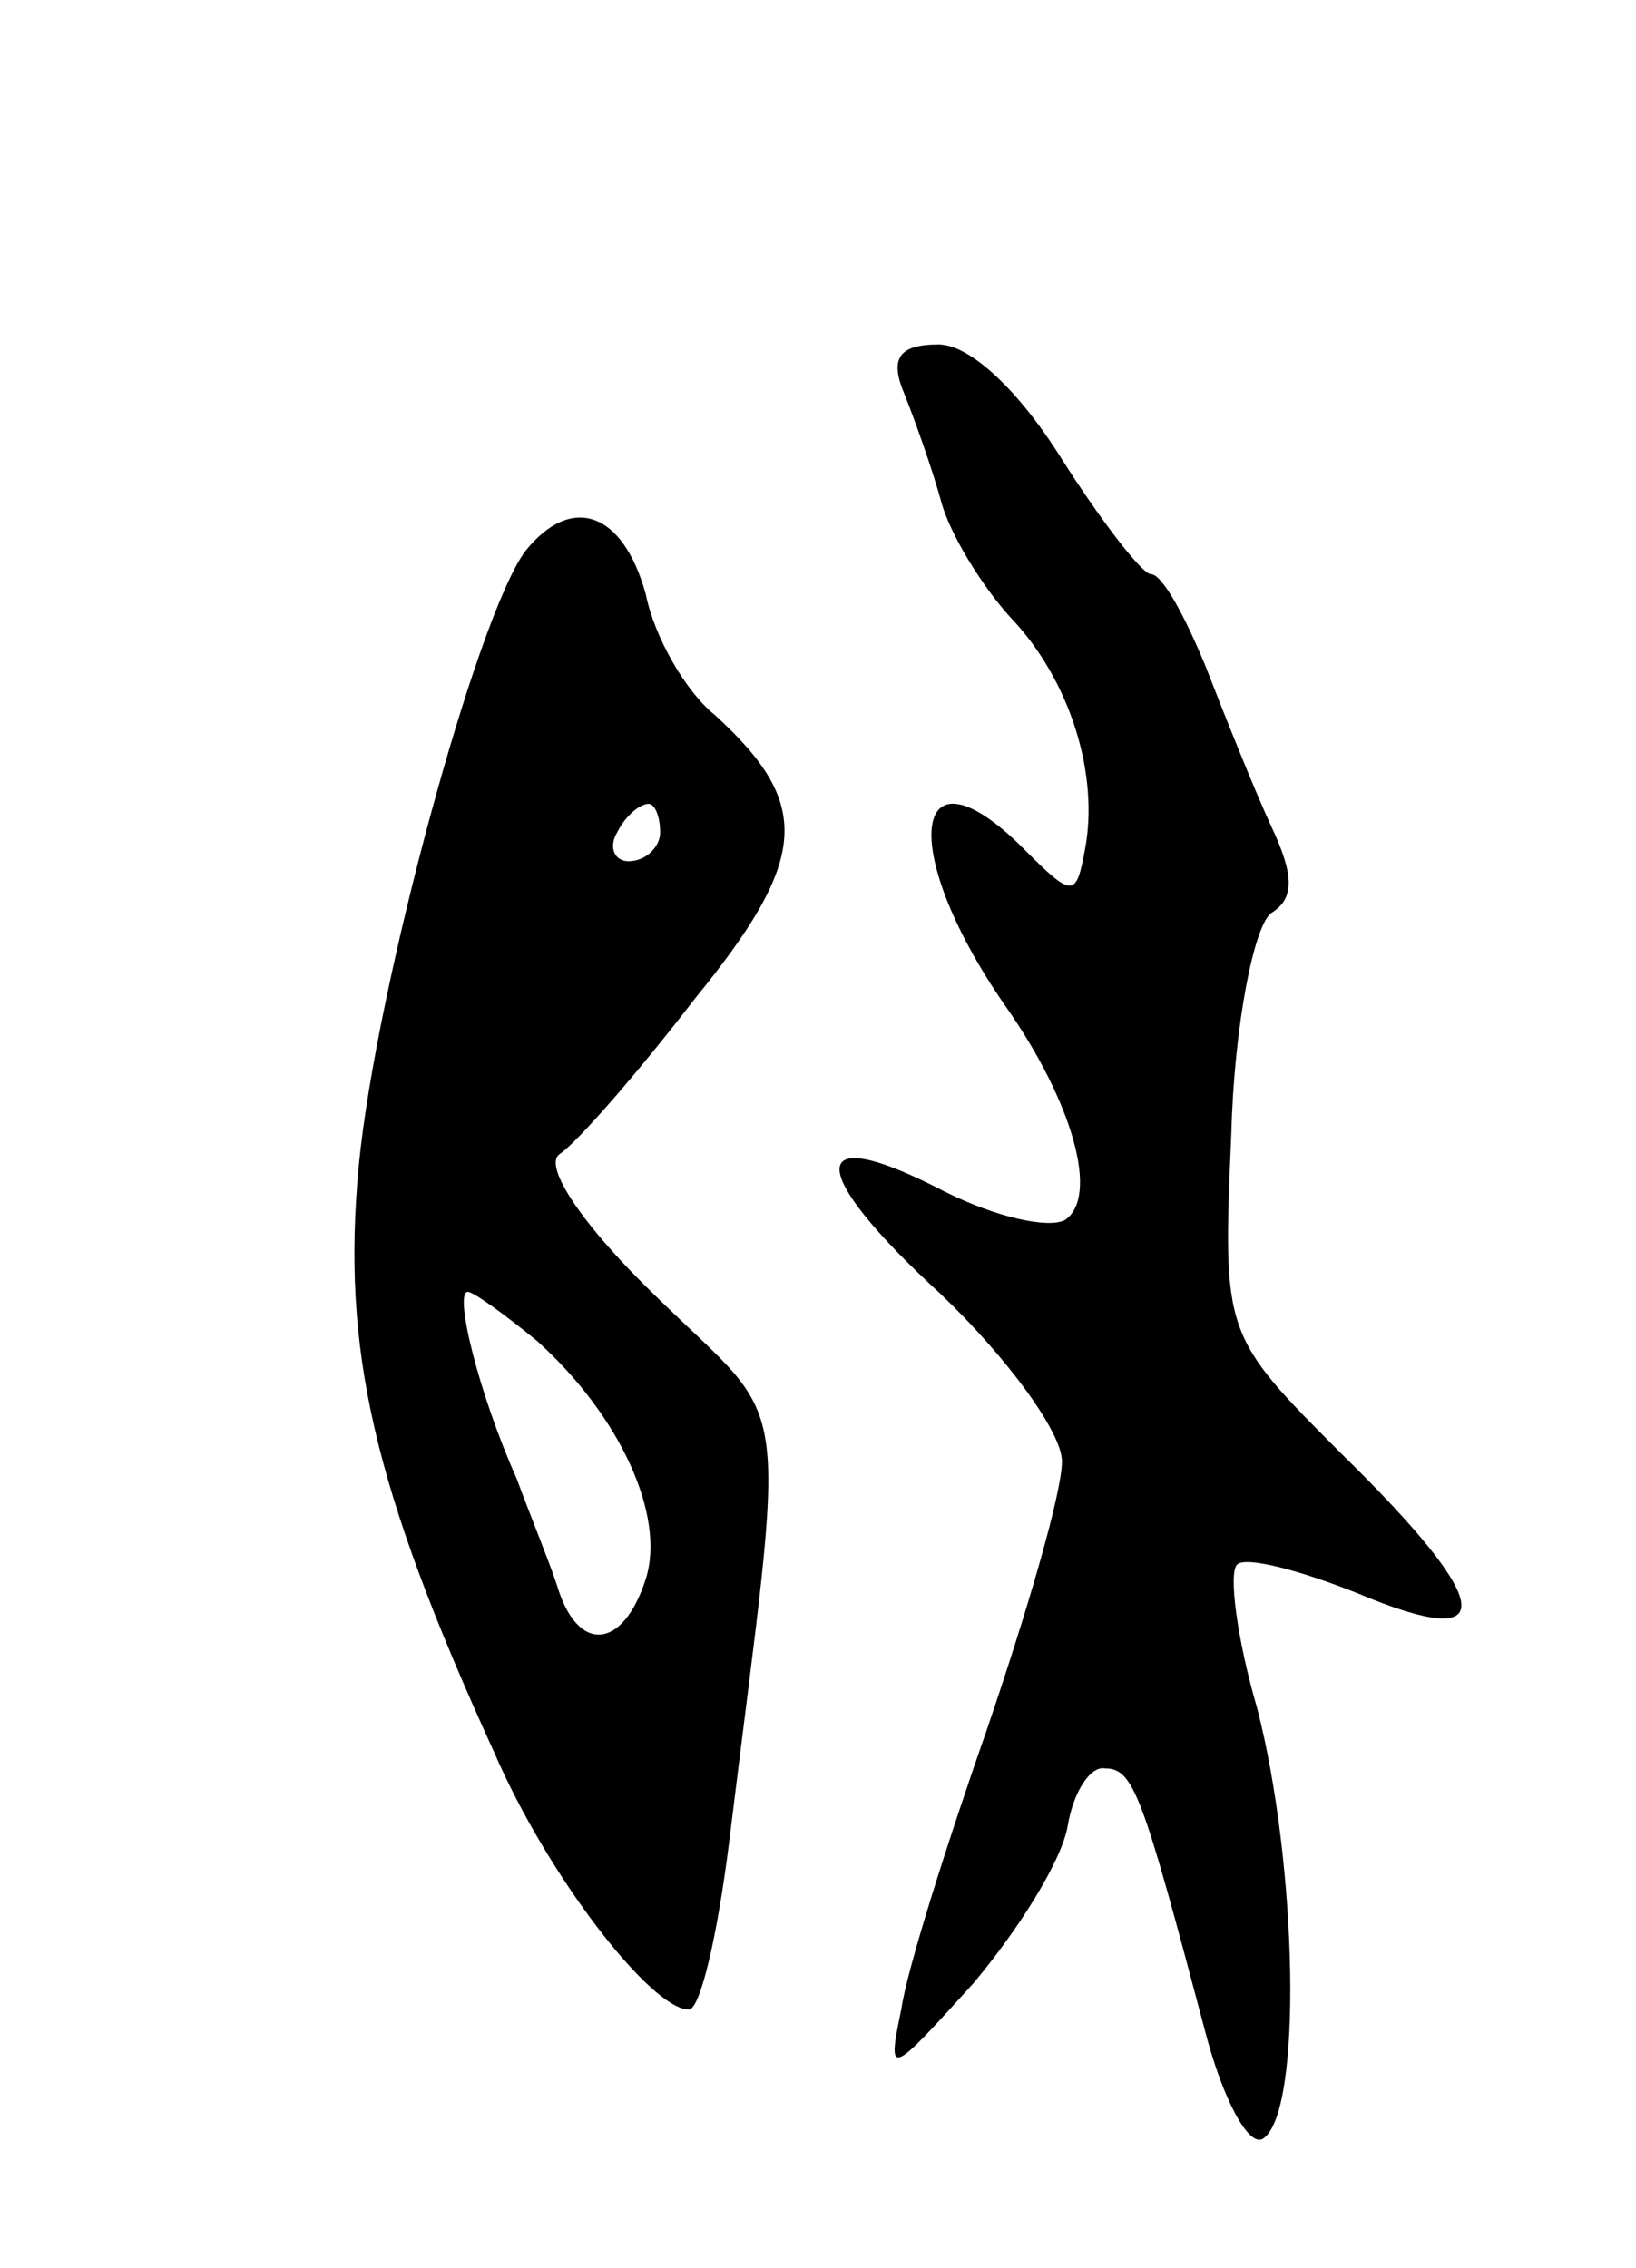 <svg version="1.0" xmlns="http://www.w3.org/2000/svg" width="57" height="79" viewBox="0 0 57 79" ><g transform="translate(0,79) scale(0.1,-0.1)" ><path d="M315 653 c4 -10 10 -27 13 -38 3 -11 14 -29 24 -40 21 -22 31 -55 26 -81 -3 -16 -4 -17 -20 -1 -40 41 -46 2 -8 -53 24 -34 33 -67 21 -75 -6 -3 -24 1 -42 10 -48 25 -49 8 -1 -36 23 -22 42 -48 42 -58 0 -11 -12 -52 -26 -93 -14 -40 -28 -84 -30 -98 -5 -24 -4 -23 25 9 16 19 31 43 33 55 2 12 8 21 13 20 10 0 13 -9 35 -92 6 -23 15 -40 20 -37 14 9 12 96 -2 150 -7 24 -10 47 -7 50 3 3 22 -2 42 -10 50 -21 48 -4 -5 48 -42 42 -42 42 -39 112 1 38 8 73 14 77 8 5 8 13 0 30 -6 13 -16 38 -23 56 -7 17 -15 32 -19 32 -3 0 -17 18 -31 40 -15 24 -32 40 -43 40 -14 0 -17 -5 -12 -17z"/><path d="M183 598 c-17 -23 -52 -152 -58 -214 -6 -64 5 -112 47 -204 19 -44 55 -90 68 -90 4 0 10 26 14 58 20 163 23 143 -25 190 -26 25 -40 46 -34 50 6 4 27 28 47 54 40 49 41 68 7 99 -10 8 -21 27 -24 42 -8 29 -26 35 -42 15z m47 -98 c0 -5 -5 -10 -11 -10 -5 0 -7 5 -4 10 3 6 8 10 11 10 2 0 4 -4 4 -10z m-43 -177 c29 -26 45 -61 38 -83 -8 -25 -24 -26 -31 -2 -3 9 -10 26 -14 37 -13 29 -22 65 -17 65 2 0 13 -8 24 -17z"/></g></svg> 

